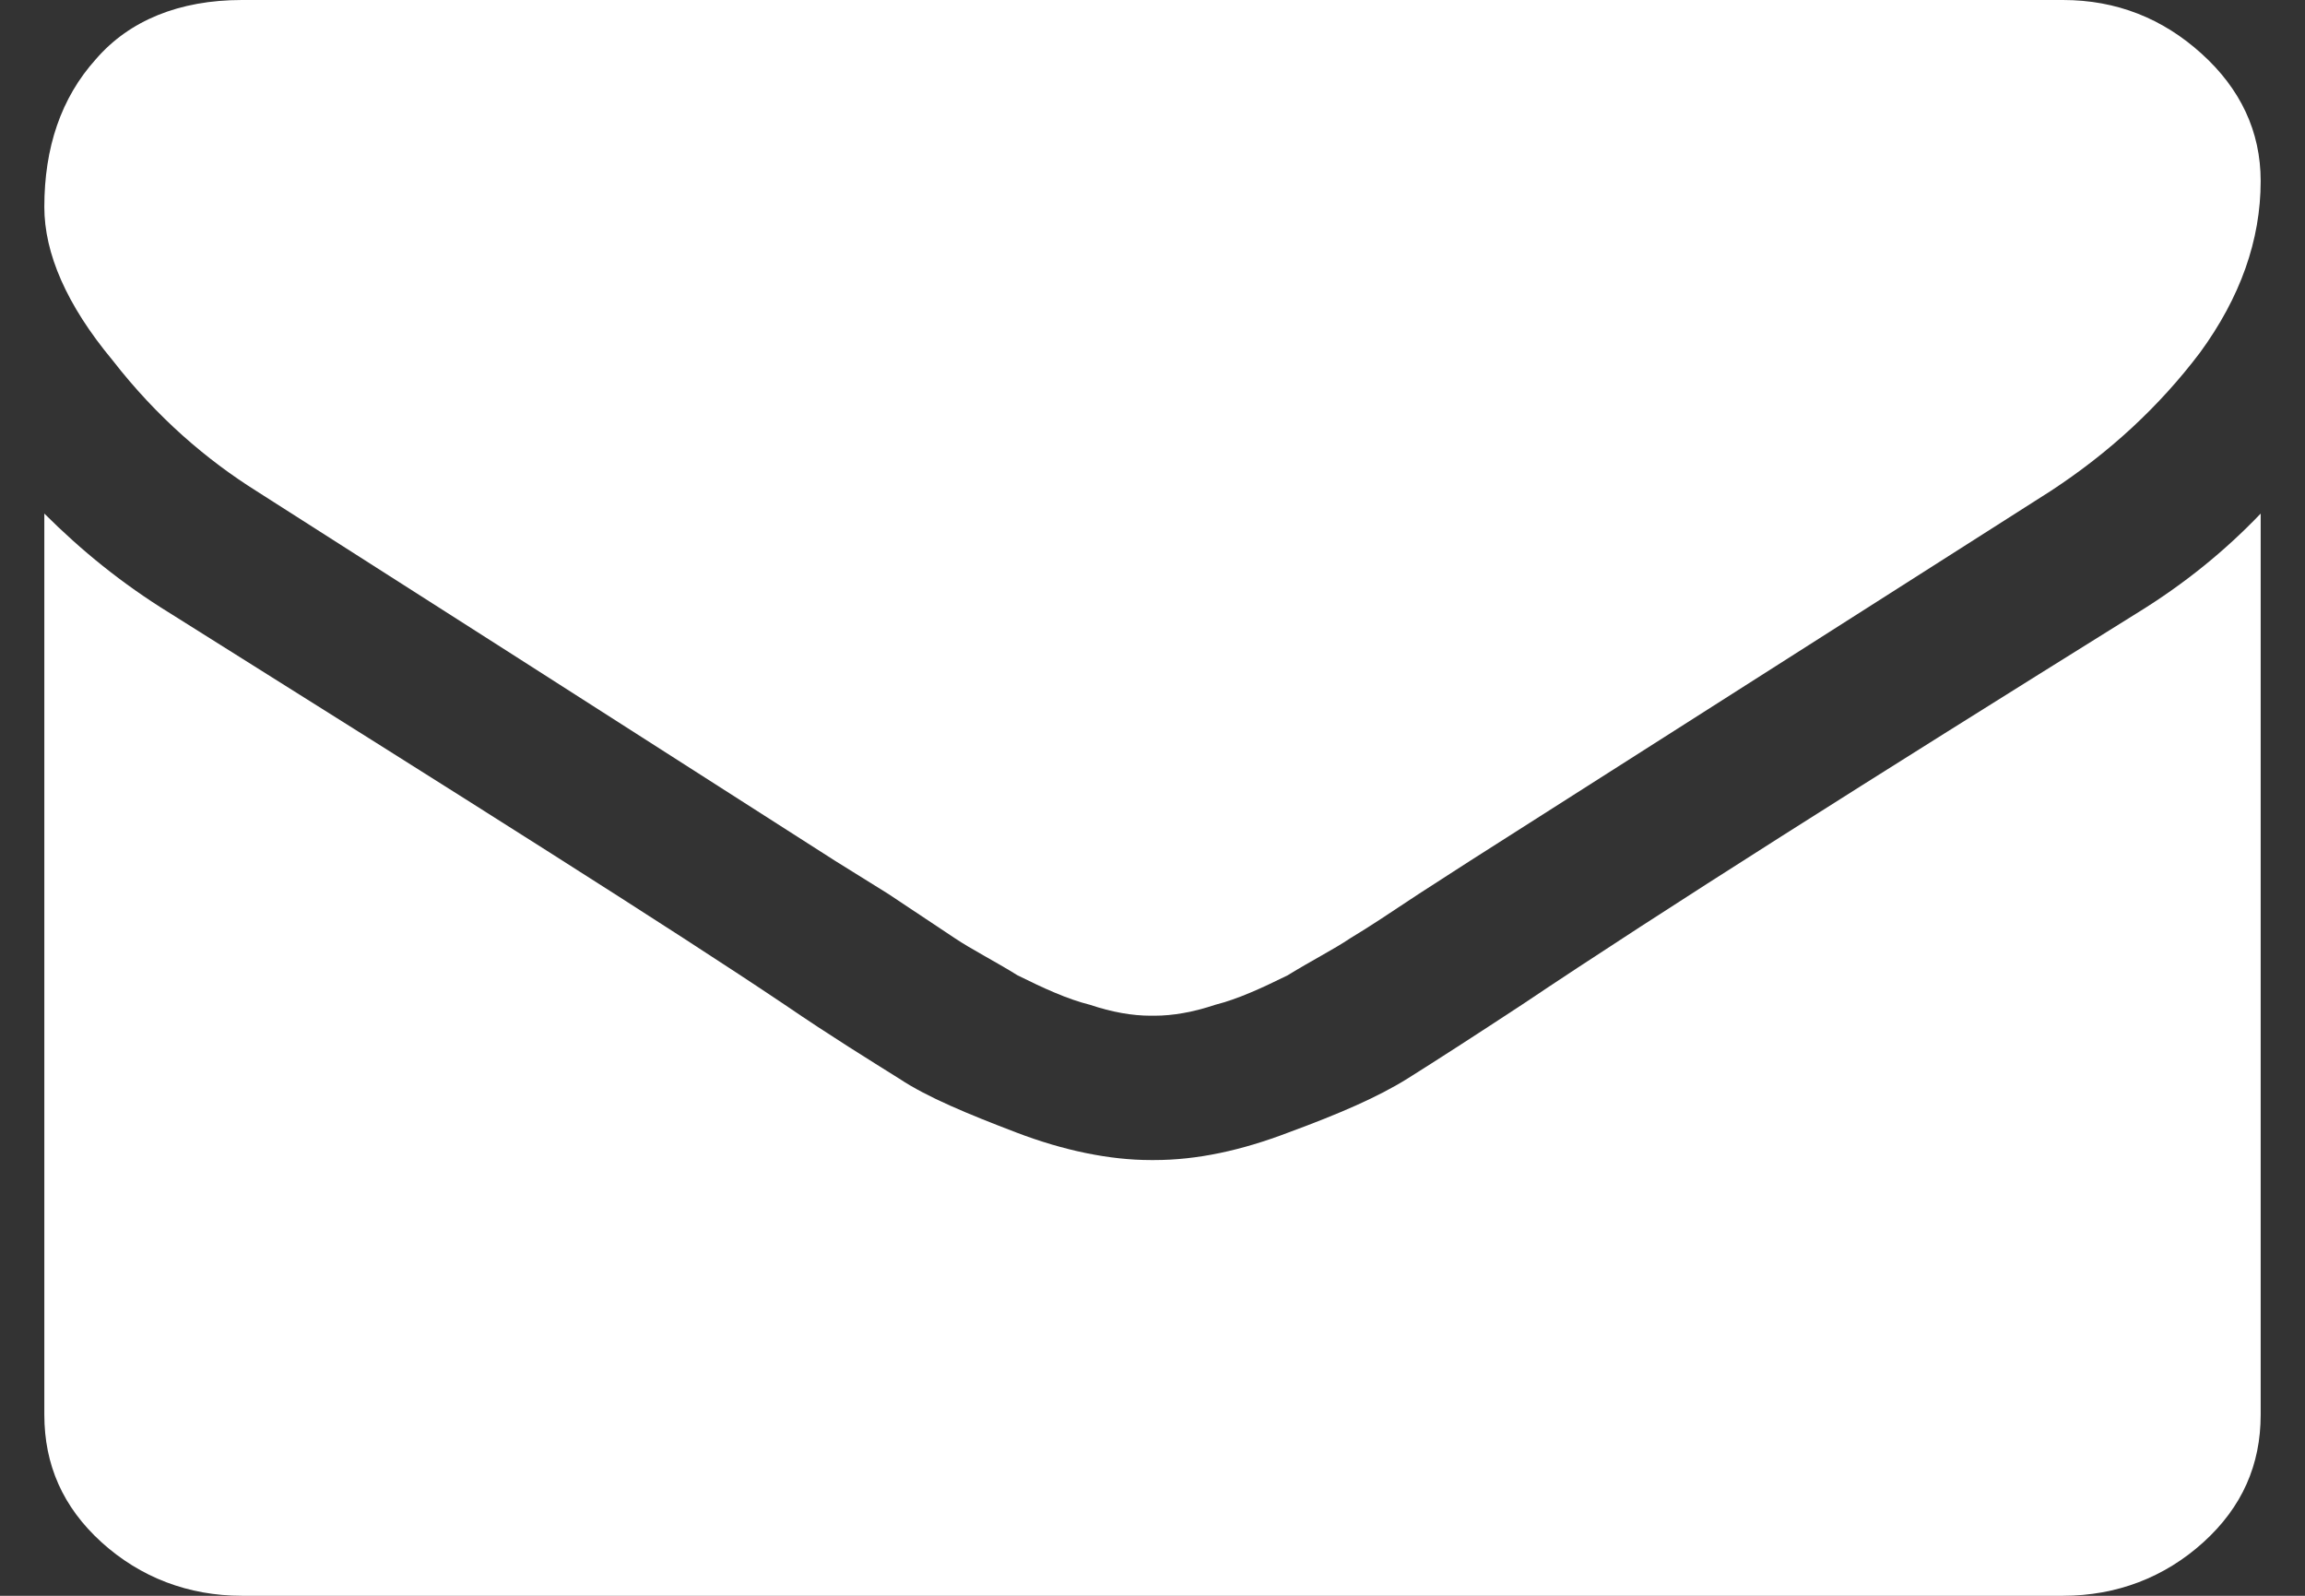 <?xml version="1.0" encoding="utf-8"?>
<!-- Generator: Adobe Illustrator 15.0.0, SVG Export Plug-In  -->
<!DOCTYPE svg PUBLIC "-//W3C//DTD SVG 1.1//EN" "http://www.w3.org/Graphics/SVG/1.1/DTD/svg11.dtd">
<svg version="1.1"
	 xmlns="http://www.w3.org/2000/svg" xmlns:xlink="http://www.w3.org/1999/xlink" xmlns:a="http://ns.adobe.com/AdobeSVGViewerExtensions/3.0/"
	 x="0px" y="0px" width="26px" height="18px" viewBox="-0.5 0 26 18" enable-background="new -0.5 0 26 18" xml:space="preserve">
<rect x="-0.5" y="0" width="26" height="18" fill="#333333" stroke="none"/>
<defs>
</defs>
<path fill="#FFFFFF" d="M2.396,5.541l2.875,1.835l3.646,2.332l0.604,0.376l0.75,0.499c0.188,0.126,0.438,0.252,0.708,0.419
	c0.292,0.145,0.563,0.269,0.813,0.331c0.25,0.084,0.479,0.124,0.688,0.124h0.042c0.208,0,0.437-0.04,0.688-0.124
	c0.25-0.063,0.521-0.187,0.813-0.331c0.271-0.167,0.521-0.293,0.708-0.419c0.209-0.125,0.458-0.291,0.771-0.499l0.583-0.376
	l6.542-4.167c0.667-0.436,1.229-0.956,1.688-1.563C24.77,3.356,25,2.709,25,2.042C25,1.48,24.77,1,24.333,0.605
	C23.895,0.209,23.375,0,22.77,0H2.229C1.521,0,0.958,0.232,0.583,0.666C0.187,1.105,0,1.667,0,2.335c0,0.521,0.249,1.103,0.77,1.729
	C1.271,4.709,1.833,5.188,2.396,5.541z"/>
<path fill="#FFFFFF" d="M23.604,6.916c-3.042,1.896-5.354,3.355-6.937,4.417c-0.542,0.356-0.959,0.625-1.292,0.834
	c-0.333,0.208-0.771,0.397-1.333,0.604C13.5,12.979,13,13.085,12.521,13.085h-0.042c-0.458,0-0.979-0.105-1.521-0.313
	c-0.542-0.207-1-0.396-1.313-0.604c-0.333-0.209-0.771-0.478-1.292-0.834C7.083,10.48,4.77,9.021,1.416,6.916
	C0.875,6.583,0.416,6.208,0,5.793v10.165c0,0.563,0.208,1.041,0.645,1.438C1.083,17.793,1.625,18,2.229,18H22.77
	c0.604,0,1.146-0.207,1.584-0.604C24.792,16.999,25,16.521,25,15.958V5.793C24.603,6.208,24.146,6.583,23.604,6.916z"/>
</svg>
